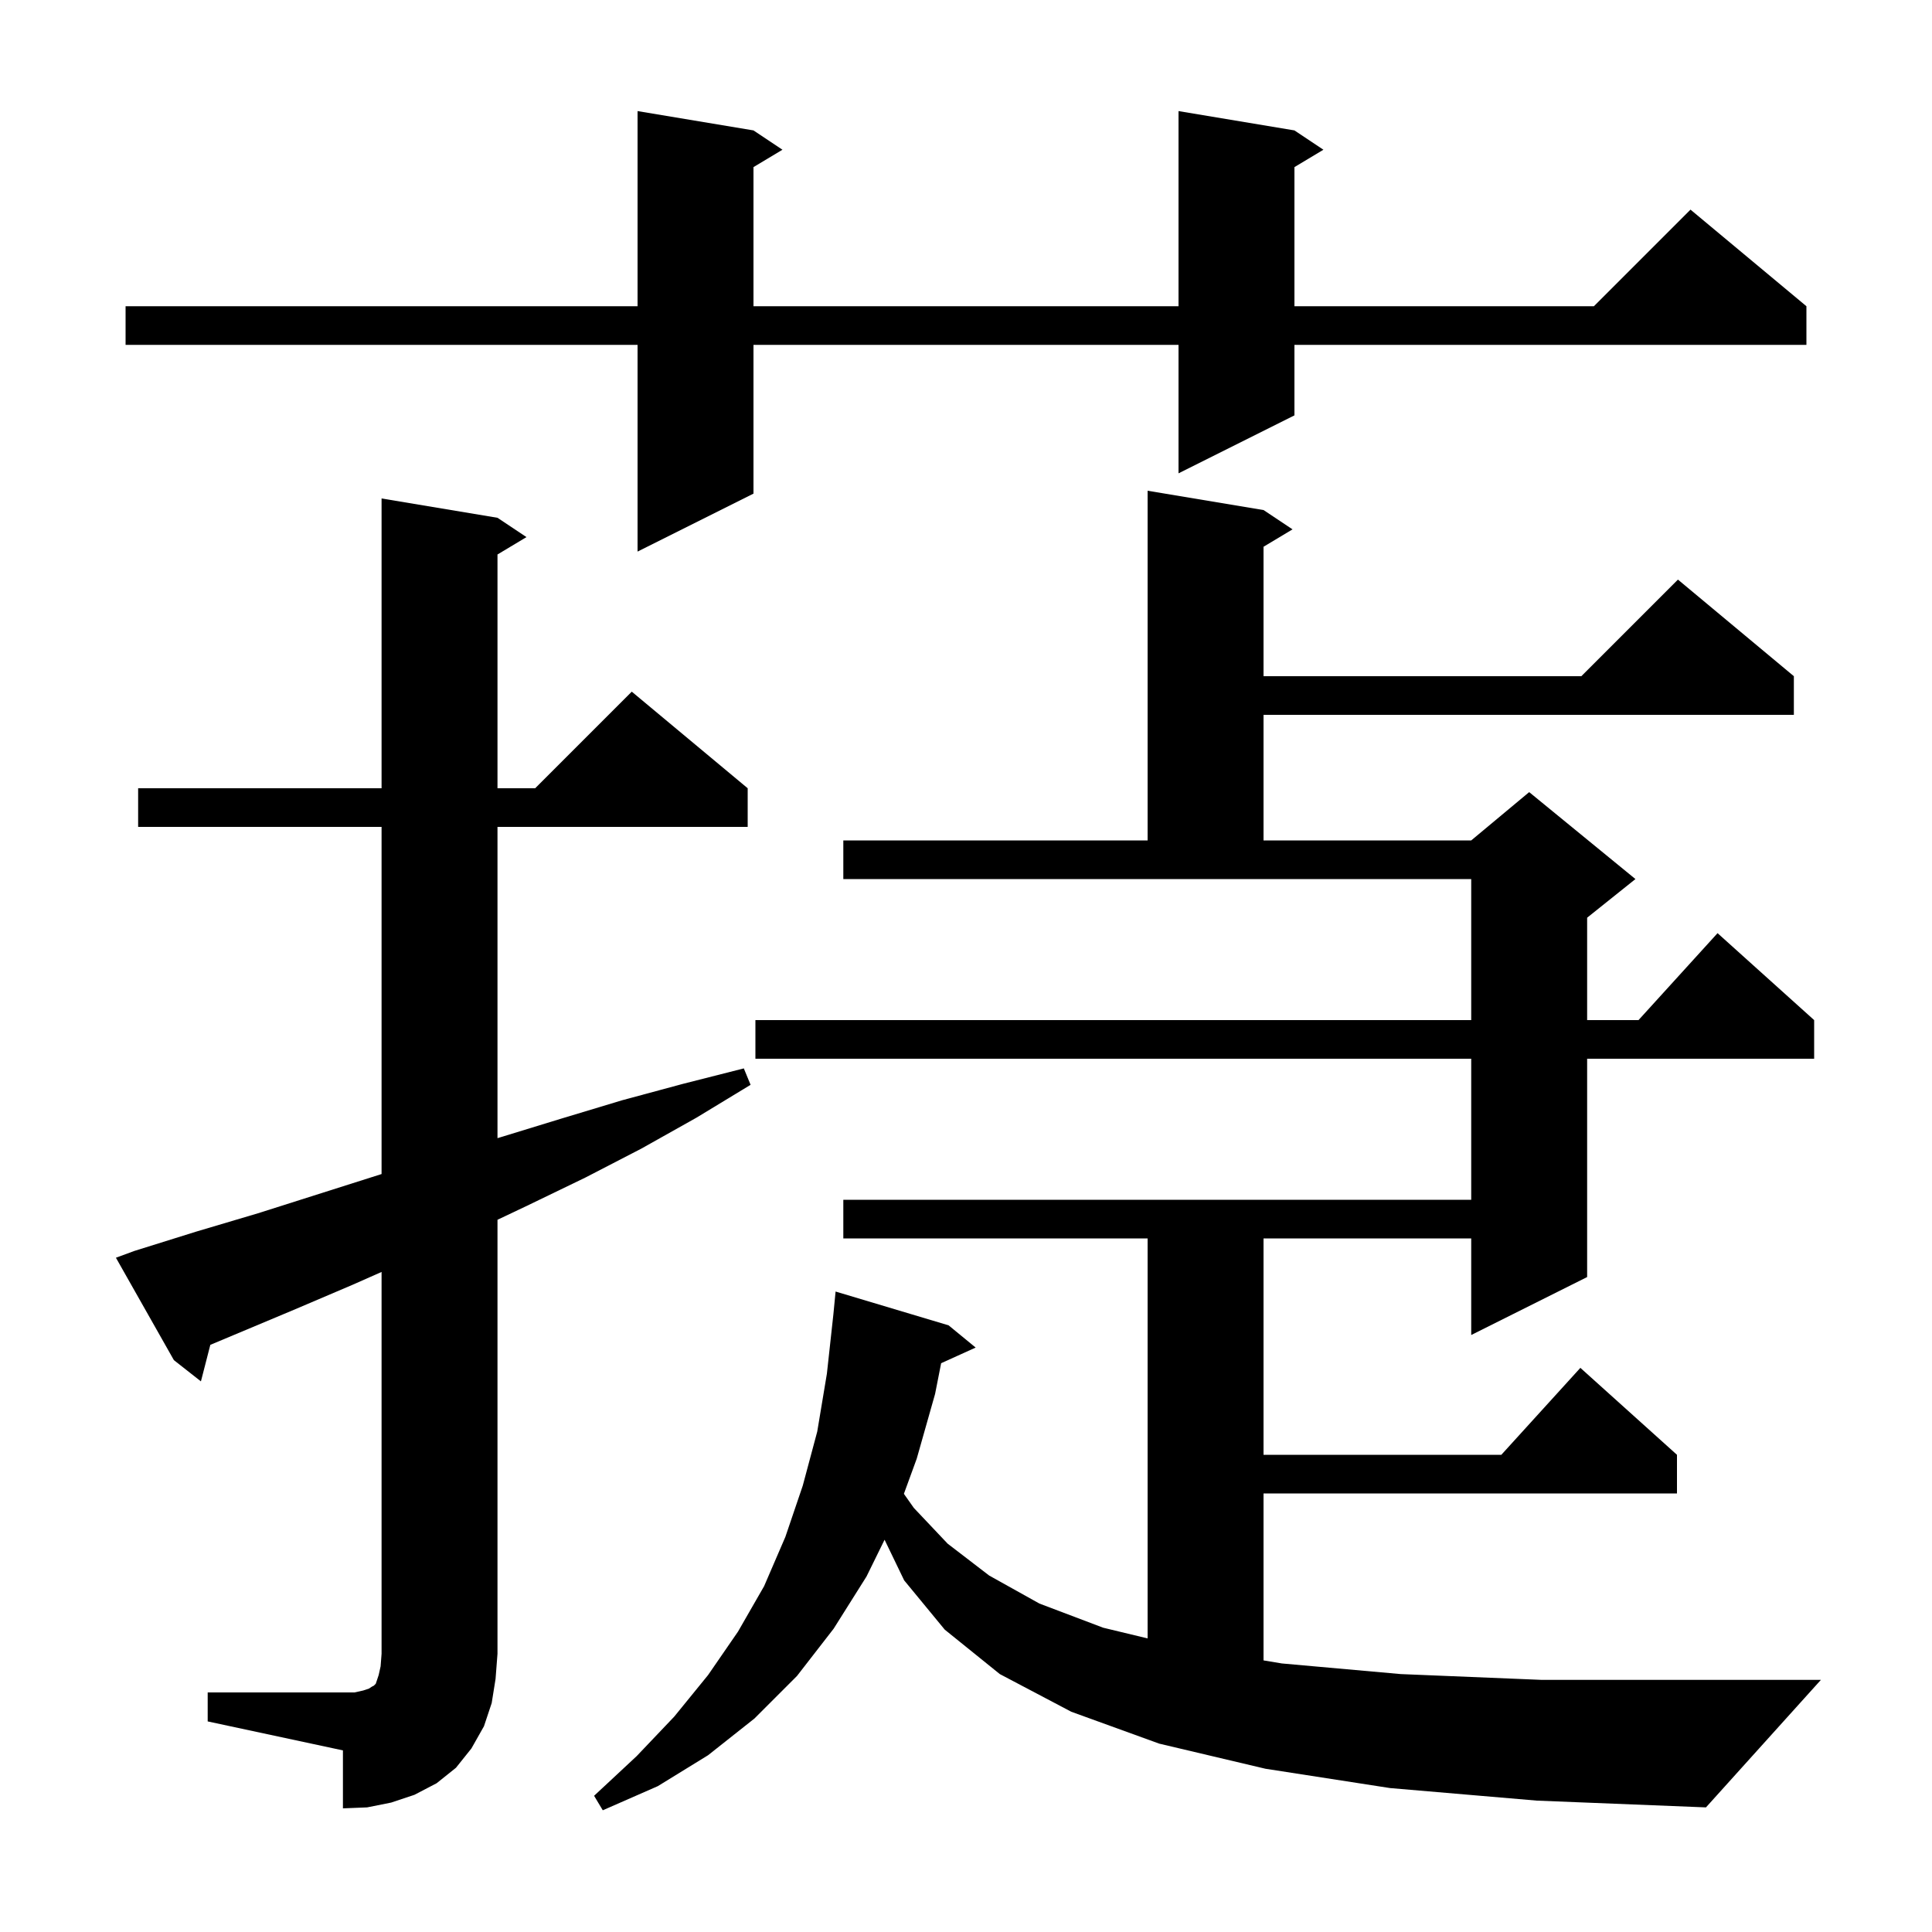 <svg xmlns="http://www.w3.org/2000/svg" xmlns:xlink="http://www.w3.org/1999/xlink" version="1.1" baseProfile="full" viewBox="0 0 200 200" width="200" height="200"><g fill="currentColor"><path d="M 176.6 187.1 L 159.1 186.4 L 143.9 185.1 L 131.0 183.1 L 120.0 180.5 L 110.9 177.2 L 103.5 173.3 L 97.8 168.7 L 93.6 163.6 L 91.571 159.393 L 89.7 163.2 L 86.3 168.6 L 82.5 173.5 L 78.1 177.9 L 73.3 181.7 L 68.1 184.9 L 62.4 187.4 L 61.5 185.9 L 65.9 181.8 L 69.8 177.7 L 73.3 173.4 L 76.4 168.9 L 79.1 164.2 L 81.3 159.1 L 83.1 153.8 L 84.6 148.2 L 85.6 142.2 L 86.272 136.056 L 86.5 133.7 L 98.2 137.2 L 101.0 139.5 L 97.427 141.118 L 96.8 144.3 L 94.9 151.0 L 93.571 154.64 L 94.6 156.1 L 98.1 159.8 L 102.4 163.1 L 107.6 166.0 L 114.2 168.5 L 118.8 169.608 L 118.8 128.2 L 87.3 128.2 L 87.3 124.2 L 152.3 124.2 L 152.3 109.6 L 78.2 109.6 L 78.2 105.6 L 152.3 105.6 L 152.3 91.0 L 87.3 91.0 L 87.3 87.0 L 118.8 87.0 L 118.8 50.8 L 130.8 52.8 L 133.8 54.8 L 130.8 56.6 L 130.8 70.0 L 163.7 70.0 L 173.7 60.0 L 185.7 70.0 L 185.7 74.0 L 130.8 74.0 L 130.8 87.0 L 152.3 87.0 L 158.3 82.0 L 169.3 91.0 L 164.3 95.0 L 164.3 105.6 L 169.618 105.6 L 177.8 96.6 L 187.8 105.6 L 187.8 109.6 L 164.3 109.6 L 164.3 132.2 L 152.3 138.2 L 152.3 128.2 L 130.8 128.2 L 130.8 150.6 L 155.418 150.6 L 163.6 141.6 L 173.6 150.6 L 173.6 154.6 L 130.8 154.6 L 130.8 171.883 L 132.7 172.2 L 145.0 173.3 L 159.6 173.9 L 188.5 173.9 Z M 21.5 175.2 L 36.7 175.2 L 37.6 175.0 L 38.2 174.8 L 38.5 174.6 L 38.7 174.5 L 38.9 174.3 L 39.2 173.4 L 39.4 172.5 L 39.5 171.2 L 39.5 131.672 L 36.5 133.0 L 30.4 135.6 L 21.773 139.218 L 20.8 143.0 L 18.0 140.8 L 12.0 130.2 L 13.9 129.5 L 20.3 127.5 L 26.7 125.6 L 39.5 121.537 L 39.5 85.6 L 14.3 85.6 L 14.3 81.6 L 39.5 81.6 L 39.5 51.6 L 51.5 53.6 L 54.5 55.6 L 51.5 57.4 L 51.5 81.6 L 55.4 81.6 L 65.4 71.6 L 77.4 81.6 L 77.4 85.6 L 51.5 85.6 L 51.5 117.821 L 51.9 117.7 L 58.1 115.8 L 64.4 113.9 L 70.7 112.2 L 77.0 110.6 L 77.7 112.3 L 72.1 115.7 L 66.4 118.9 L 60.6 121.9 L 54.6 124.8 L 51.5 126.271 L 51.5 171.2 L 51.3 173.8 L 50.9 176.3 L 50.1 178.7 L 48.8 181.0 L 47.2 183.0 L 45.2 184.6 L 42.9 185.8 L 40.5 186.6 L 38.0 187.1 L 35.5 187.2 L 35.5 181.2 L 21.5 178.2 Z M 134.0 13.5 L 137.0 15.5 L 134.0 17.3 L 134.0 31.7 L 165.0 31.7 L 175.0 21.7 L 187.0 31.7 L 187.0 35.7 L 134.0 35.7 L 134.0 43.0 L 122.0 49.0 L 122.0 35.7 L 78.0 35.7 L 78.0 51.1 L 66.0 57.1 L 66.0 35.7 L 13.0 35.7 L 13.0 31.7 L 66.0 31.7 L 66.0 11.5 L 78.0 13.5 L 81.0 15.5 L 78.0 17.3 L 78.0 31.7 L 122.0 31.7 L 122.0 11.5 Z "/></g></svg>